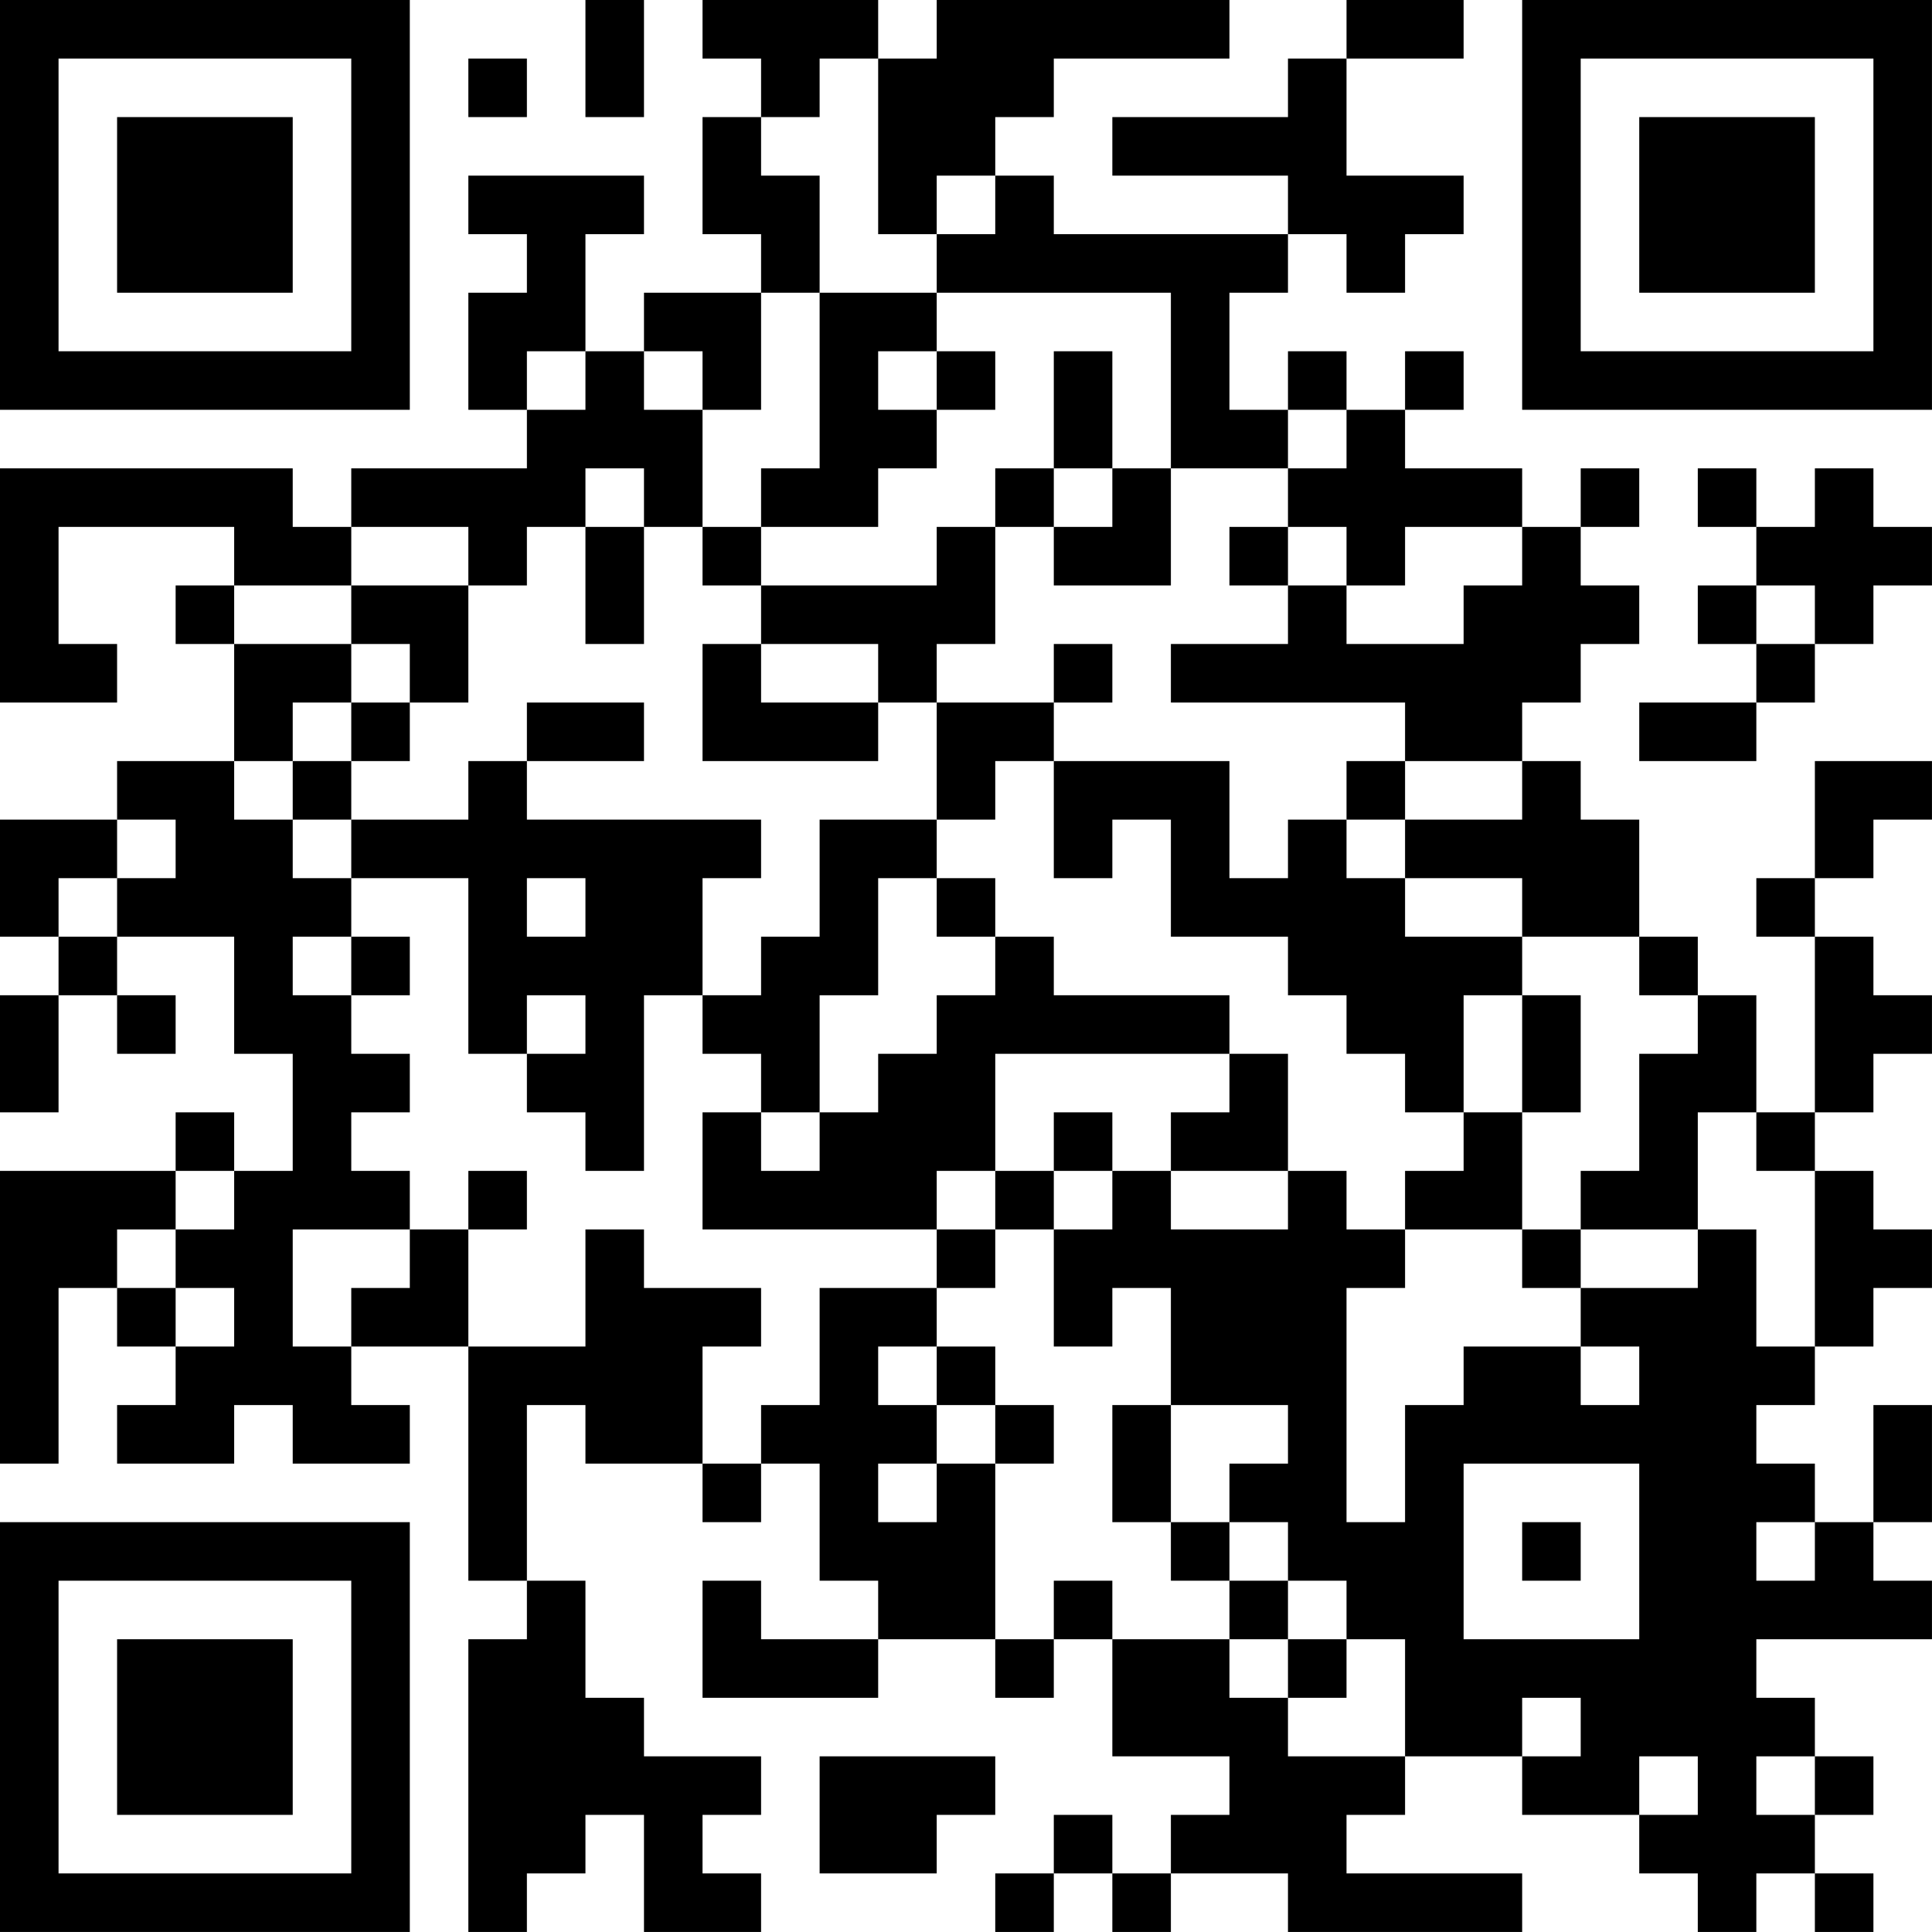 <?xml version="1.0" encoding="UTF-8"?>
<svg xmlns="http://www.w3.org/2000/svg" version="1.1" width="400" height="400" viewBox="0 0 400 400"><rect x="0" y="0" width="400" height="400" fill="#ffffff"/><g transform="scale(12.121)"><g transform="translate(0,0)"><path fill-rule="evenodd" d="M10 0L10 2L11 2L11 0ZM12 0L12 1L13 1L13 2L12 2L12 4L13 4L13 5L11 5L11 6L10 6L10 4L11 4L11 3L8 3L8 4L9 4L9 5L8 5L8 7L9 7L9 8L6 8L6 9L5 9L5 8L0 8L0 12L2 12L2 11L1 11L1 9L4 9L4 10L3 10L3 11L4 11L4 13L2 13L2 14L0 14L0 16L1 16L1 17L0 17L0 19L1 19L1 17L2 17L2 18L3 18L3 17L2 17L2 16L4 16L4 18L5 18L5 20L4 20L4 19L3 19L3 20L0 20L0 25L1 25L1 22L2 22L2 23L3 23L3 24L2 24L2 25L4 25L4 24L5 24L5 25L7 25L7 24L6 24L6 23L8 23L8 27L9 27L9 28L8 28L8 33L9 33L9 32L10 32L10 31L11 31L11 33L13 33L13 32L12 32L12 31L13 31L13 30L11 30L11 29L10 29L10 27L9 27L9 24L10 24L10 25L12 25L12 26L13 26L13 25L14 25L14 27L15 27L15 28L13 28L13 27L12 27L12 29L15 29L15 28L17 28L17 29L18 29L18 28L19 28L19 30L21 30L21 31L20 31L20 32L19 32L19 31L18 31L18 32L17 32L17 33L18 33L18 32L19 32L19 33L20 33L20 32L22 32L22 33L26 33L26 32L23 32L23 31L24 31L24 30L26 30L26 31L28 31L28 32L29 32L29 33L30 33L30 32L31 32L31 33L32 33L32 32L31 32L31 31L32 31L32 30L31 30L31 29L30 29L30 28L33 28L33 27L32 27L32 26L33 26L33 24L32 24L32 26L31 26L31 25L30 25L30 24L31 24L31 23L32 23L32 22L33 22L33 21L32 21L32 20L31 20L31 19L32 19L32 18L33 18L33 17L32 17L32 16L31 16L31 15L32 15L32 14L33 14L33 13L31 13L31 15L30 15L30 16L31 16L31 19L30 19L30 17L29 17L29 16L28 16L28 14L27 14L27 13L26 13L26 12L27 12L27 11L28 11L28 10L27 10L27 9L28 9L28 8L27 8L27 9L26 9L26 8L24 8L24 7L25 7L25 6L24 6L24 7L23 7L23 6L22 6L22 7L21 7L21 5L22 5L22 4L23 4L23 5L24 5L24 4L25 4L25 3L23 3L23 1L25 1L25 0L23 0L23 1L22 1L22 2L19 2L19 3L22 3L22 4L18 4L18 3L17 3L17 2L18 2L18 1L21 1L21 0L16 0L16 1L15 1L15 0ZM8 1L8 2L9 2L9 1ZM14 1L14 2L13 2L13 3L14 3L14 5L13 5L13 7L12 7L12 6L11 6L11 7L12 7L12 9L11 9L11 8L10 8L10 9L9 9L9 10L8 10L8 9L6 9L6 10L4 10L4 11L6 11L6 12L5 12L5 13L4 13L4 14L5 14L5 15L6 15L6 16L5 16L5 17L6 17L6 18L7 18L7 19L6 19L6 20L7 20L7 21L5 21L5 23L6 23L6 22L7 22L7 21L8 21L8 23L10 23L10 21L11 21L11 22L13 22L13 23L12 23L12 25L13 25L13 24L14 24L14 22L16 22L16 23L15 23L15 24L16 24L16 25L15 25L15 26L16 26L16 25L17 25L17 28L18 28L18 27L19 27L19 28L21 28L21 29L22 29L22 30L24 30L24 28L23 28L23 27L22 27L22 26L21 26L21 25L22 25L22 24L20 24L20 22L19 22L19 23L18 23L18 21L19 21L19 20L20 20L20 21L22 21L22 20L23 20L23 21L24 21L24 22L23 22L23 26L24 26L24 24L25 24L25 23L27 23L27 24L28 24L28 23L27 23L27 22L29 22L29 21L30 21L30 23L31 23L31 20L30 20L30 19L29 19L29 21L27 21L27 20L28 20L28 18L29 18L29 17L28 17L28 16L26 16L26 15L24 15L24 14L26 14L26 13L24 13L24 12L20 12L20 11L22 11L22 10L23 10L23 11L25 11L25 10L26 10L26 9L24 9L24 10L23 10L23 9L22 9L22 8L23 8L23 7L22 7L22 8L20 8L20 5L16 5L16 4L17 4L17 3L16 3L16 4L15 4L15 1ZM14 5L14 8L13 8L13 9L12 9L12 10L13 10L13 11L12 11L12 13L15 13L15 12L16 12L16 14L14 14L14 16L13 16L13 17L12 17L12 15L13 15L13 14L9 14L9 13L11 13L11 12L9 12L9 13L8 13L8 14L6 14L6 13L7 13L7 12L8 12L8 10L6 10L6 11L7 11L7 12L6 12L6 13L5 13L5 14L6 14L6 15L8 15L8 18L9 18L9 19L10 19L10 20L11 20L11 17L12 17L12 18L13 18L13 19L12 19L12 21L16 21L16 22L17 22L17 21L18 21L18 20L19 20L19 19L18 19L18 20L17 20L17 18L21 18L21 19L20 19L20 20L22 20L22 18L21 18L21 17L18 17L18 16L17 16L17 15L16 15L16 14L17 14L17 13L18 13L18 15L19 15L19 14L20 14L20 16L22 16L22 17L23 17L23 18L24 18L24 19L25 19L25 20L24 20L24 21L26 21L26 22L27 22L27 21L26 21L26 19L27 19L27 17L26 17L26 16L24 16L24 15L23 15L23 14L24 14L24 13L23 13L23 14L22 14L22 15L21 15L21 13L18 13L18 12L19 12L19 11L18 11L18 12L16 12L16 11L17 11L17 9L18 9L18 10L20 10L20 8L19 8L19 6L18 6L18 8L17 8L17 9L16 9L16 10L13 10L13 9L15 9L15 8L16 8L16 7L17 7L17 6L16 6L16 5ZM9 6L9 7L10 7L10 6ZM15 6L15 7L16 7L16 6ZM18 8L18 9L19 9L19 8ZM29 8L29 9L30 9L30 10L29 10L29 11L30 11L30 12L28 12L28 13L30 13L30 12L31 12L31 11L32 11L32 10L33 10L33 9L32 9L32 8L31 8L31 9L30 9L30 8ZM10 9L10 11L11 11L11 9ZM21 9L21 10L22 10L22 9ZM30 10L30 11L31 11L31 10ZM13 11L13 12L15 12L15 11ZM2 14L2 15L1 15L1 16L2 16L2 15L3 15L3 14ZM9 15L9 16L10 16L10 15ZM15 15L15 17L14 17L14 19L13 19L13 20L14 20L14 19L15 19L15 18L16 18L16 17L17 17L17 16L16 16L16 15ZM6 16L6 17L7 17L7 16ZM9 17L9 18L10 18L10 17ZM25 17L25 19L26 19L26 17ZM3 20L3 21L2 21L2 22L3 22L3 23L4 23L4 22L3 22L3 21L4 21L4 20ZM8 20L8 21L9 21L9 20ZM16 20L16 21L17 21L17 20ZM16 23L16 24L17 24L17 25L18 25L18 24L17 24L17 23ZM19 24L19 26L20 26L20 27L21 27L21 28L22 28L22 29L23 29L23 28L22 28L22 27L21 27L21 26L20 26L20 24ZM25 25L25 28L28 28L28 25ZM26 26L26 27L27 27L27 26ZM30 26L30 27L31 27L31 26ZM26 29L26 30L27 30L27 29ZM14 30L14 32L16 32L16 31L17 31L17 30ZM28 30L28 31L29 31L29 30ZM30 30L30 31L31 31L31 30ZM0 0L0 7L7 7L7 0ZM1 1L1 6L6 6L6 1ZM2 2L2 5L5 5L5 2ZM26 0L26 7L33 7L33 0ZM27 1L27 6L32 6L32 1ZM28 2L28 5L31 5L31 2ZM0 26L0 33L7 33L7 26ZM1 27L1 32L6 32L6 27ZM2 28L2 31L5 31L5 28Z" fill="#000000"/></g></g></svg>
